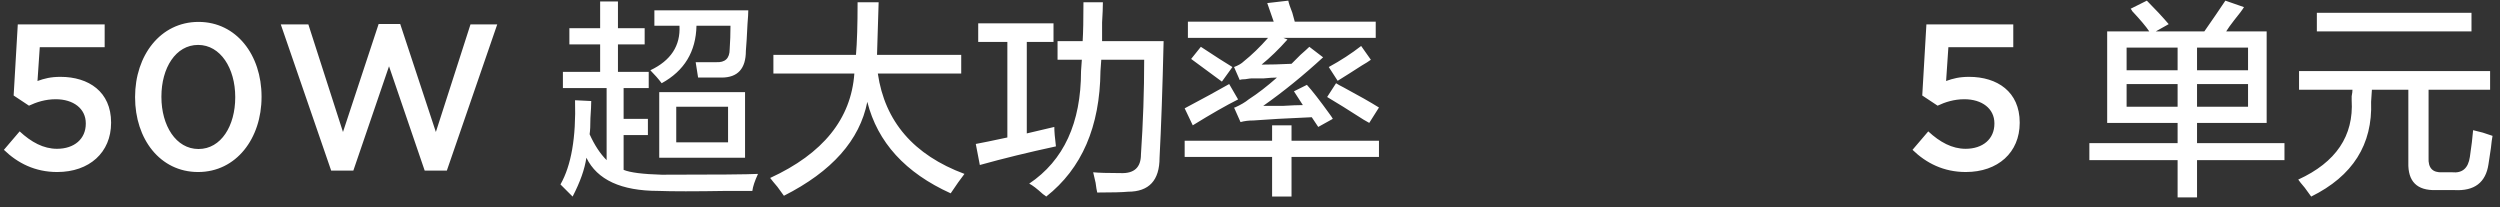 <svg 
 xmlns="http://www.w3.org/2000/svg"
 xmlns:xlink="http://www.w3.org/1999/xlink"
 width="193px" height="16px">
<rect width="100%" height="100%" fill="#333333" stroke="none"/>
<path fill-rule="evenodd"  fill="rgb(255, 255, 255)"
 d="M187.486,12.175 C187.444,12.967 187.799,13.341 188.549,13.300 L189.299,13.300 C190.090,13.383 190.549,12.988 190.674,12.113 C190.799,11.280 190.882,10.592 190.924,10.050 C191.090,10.092 191.340,10.155 191.674,10.238 C192.049,10.363 192.299,10.447 192.424,10.488 C192.382,10.697 192.340,11.009 192.299,11.425 C192.215,12.009 192.152,12.425 192.111,12.675 C191.902,14.091 191.027,14.758 189.486,14.675 L188.049,14.675 C186.590,14.716 185.882,14.008 185.924,12.550 L185.924,6.925 L183.111,6.925 L183.049,7.863 C183.174,11.155 181.632,13.591 178.424,15.175 C178.340,15.050 178.174,14.821 177.924,14.488 C177.674,14.196 177.507,13.988 177.424,13.863 C180.340,12.530 181.715,10.488 181.549,7.738 C181.549,7.697 181.549,7.592 181.549,7.425 C181.590,7.217 181.611,7.050 181.611,6.925 L177.486,6.925 L177.486,5.488 L192.236,5.488 L192.236,6.925 L187.486,6.925 L187.486,12.175 ZM178.861,0.988 L190.799,0.988 L190.799,2.425 L178.861,2.425 L178.861,0.988 ZM169.611,15.238 L168.111,15.238 L168.111,12.363 L161.299,12.363 L161.299,11.050 L168.111,11.050 L168.111,9.488 L162.674,9.488 L162.674,2.425 L165.924,2.425 C165.674,2.050 165.236,1.530 164.611,0.863 C164.569,0.780 164.527,0.717 164.486,0.675 L165.736,0.050 C166.361,0.675 166.924,1.280 167.424,1.863 L166.424,2.425 L170.174,2.425 C170.757,1.592 171.299,0.800 171.799,0.050 L173.236,0.550 C173.111,0.759 172.861,1.092 172.486,1.550 C172.194,1.925 171.986,2.217 171.861,2.425 L174.986,2.425 L174.986,9.488 L169.611,9.488 L169.611,11.050 L176.361,11.050 L176.361,12.363 L169.611,12.363 L169.611,15.238 ZM168.111,3.675 L164.174,3.675 L164.174,5.425 L168.111,5.425 L168.111,3.675 ZM168.111,6.488 L164.174,6.488 L164.174,8.238 L168.111,8.238 L168.111,6.488 ZM173.549,3.675 L169.611,3.675 L169.611,5.425 L173.549,5.425 L173.549,3.675 ZM173.549,8.238 L173.549,6.488 L169.611,6.488 L169.611,8.238 L173.549,8.238 ZM151.759,13.280 C150.047,13.280 148.702,12.591 147.646,11.567 L148.862,10.142 C149.759,10.975 150.703,11.487 151.743,11.487 C153.088,11.487 153.968,10.719 153.968,9.550 L153.968,9.518 C153.968,8.382 153.008,7.661 151.647,7.661 C150.847,7.661 150.159,7.886 149.583,8.158 L148.398,7.373 L148.718,1.883 L155.425,1.883 L155.425,3.644 L150.415,3.644 L150.239,6.253 C150.767,6.061 151.263,5.933 152.016,5.933 C154.192,5.933 155.921,7.085 155.921,9.454 L155.921,9.486 C155.921,11.775 154.240,13.280 151.759,13.280 ZM99.706,15.175 L98.206,15.175 L98.206,12.113 L91.456,12.113 L91.456,10.863 L98.206,10.863 L98.206,9.675 L99.706,9.675 L99.706,10.863 L106.456,10.863 L106.456,12.113 L99.706,12.113 L99.706,15.175 ZM105.268,9.238 C104.101,8.488 103.164,7.905 102.456,7.488 L103.143,6.425 C103.268,6.509 103.456,6.613 103.706,6.738 C104.872,7.363 105.789,7.884 106.456,8.300 L105.706,9.488 C105.622,9.447 105.476,9.363 105.268,9.238 ZM105.143,5.050 C104.434,5.509 103.809,5.905 103.268,6.238 L102.581,5.175 C103.497,4.675 104.331,4.134 105.081,3.550 L105.831,4.613 C105.664,4.738 105.434,4.884 105.143,5.050 ZM99.393,3.050 C98.726,3.800 98.059,4.447 97.393,4.988 C98.059,4.988 98.831,4.967 99.706,4.925 C99.872,4.759 100.101,4.530 100.393,4.238 C100.726,3.947 100.956,3.738 101.081,3.613 L102.143,4.425 C100.601,5.842 99.059,7.092 97.518,8.175 C97.851,8.175 98.351,8.175 99.018,8.175 C99.684,8.134 100.206,8.113 100.581,8.113 L99.893,7.050 L100.893,6.550 C101.309,7.009 101.893,7.759 102.643,8.800 C102.768,8.967 102.851,9.092 102.893,9.175 L101.768,9.800 L101.268,9.050 C99.309,9.134 97.809,9.217 96.768,9.300 C96.393,9.300 96.059,9.342 95.768,9.425 L95.268,8.300 L95.331,8.300 C95.789,8.092 96.143,7.884 96.393,7.675 C97.101,7.217 97.831,6.655 98.581,5.988 C98.331,5.988 97.997,6.009 97.581,6.050 C97.164,6.050 96.851,6.050 96.643,6.050 C96.559,6.050 96.393,6.072 96.143,6.113 C95.934,6.113 95.789,6.134 95.706,6.175 L95.268,5.175 C95.601,5.050 95.851,4.905 96.018,4.738 C96.643,4.238 97.268,3.634 97.893,2.925 L91.706,2.925 L91.706,1.675 L98.331,1.675 L97.831,0.238 L99.456,0.050 C99.497,0.259 99.601,0.572 99.768,0.988 C99.851,1.280 99.914,1.509 99.956,1.675 L106.206,1.675 L106.206,2.925 L99.081,2.925 L99.393,3.050 ZM91.956,4.550 L92.706,3.613 C93.039,3.822 93.518,4.134 94.143,4.550 C94.601,4.842 94.934,5.050 95.143,5.175 L94.331,6.300 C93.664,5.800 92.872,5.217 91.956,4.550 ZM92.081,9.675 L91.456,8.363 C92.872,7.613 94.018,6.988 94.893,6.488 L95.581,7.675 C94.664,8.134 93.497,8.800 92.081,9.675 ZM89.831,3.175 C89.747,6.800 89.643,9.800 89.518,12.175 C89.518,13.925 88.706,14.800 87.081,14.800 C86.664,14.841 85.872,14.863 84.706,14.863 C84.664,14.696 84.622,14.446 84.581,14.113 C84.497,13.738 84.434,13.466 84.393,13.300 C84.809,13.341 85.518,13.363 86.518,13.363 C87.559,13.404 88.081,12.925 88.081,11.925 C88.247,9.467 88.331,7.030 88.331,4.613 L85.018,4.613 L84.956,5.488 C84.914,9.780 83.518,13.009 80.768,15.175 C80.726,15.133 80.643,15.071 80.518,14.988 C80.059,14.571 79.706,14.300 79.456,14.175 C82.122,12.384 83.456,9.488 83.456,5.488 L83.518,4.613 L81.643,4.613 L81.643,3.175 L83.581,3.175 C83.622,2.509 83.643,1.509 83.643,0.175 L85.143,0.175 C85.143,0.550 85.122,1.072 85.081,1.738 C85.081,2.405 85.081,2.884 85.081,3.175 L89.831,3.175 ZM75.331,11.113 C75.789,11.030 76.601,10.863 77.768,10.613 L77.768,3.238 L75.518,3.238 L75.518,1.800 L81.331,1.800 L81.331,3.238 L79.268,3.238 L79.268,10.300 L81.393,9.800 C81.393,10.134 81.434,10.634 81.518,11.300 C79.393,11.759 77.434,12.238 75.643,12.738 L75.331,11.113 ZM73.393,14.925 C69.893,13.341 67.747,10.988 66.956,7.863 C66.372,10.822 64.226,13.238 60.518,15.113 C60.434,14.988 60.268,14.758 60.018,14.425 C59.768,14.133 59.581,13.904 59.456,13.738 C63.539,11.863 65.706,9.175 65.956,5.675 L59.706,5.675 L59.706,4.238 L66.081,4.238 C66.164,3.280 66.206,1.925 66.206,0.175 L67.831,0.175 L67.706,4.238 L74.206,4.238 L74.206,5.675 L67.768,5.675 C68.309,9.384 70.539,11.967 74.456,13.425 C74.164,13.800 73.809,14.300 73.393,14.925 ZM56.143,14.738 C53.643,14.779 51.872,14.779 50.831,14.738 C47.956,14.738 46.101,13.883 45.268,12.175 C45.143,13.050 44.789,14.050 44.206,15.175 C44.081,15.050 43.851,14.821 43.518,14.488 C43.393,14.363 43.309,14.279 43.268,14.238 C44.101,12.780 44.476,10.613 44.393,7.738 L45.643,7.800 C45.643,8.092 45.622,8.530 45.581,9.113 C45.581,9.697 45.559,10.113 45.518,10.363 C45.893,11.197 46.331,11.863 46.831,12.363 L46.831,6.800 L43.456,6.800 L43.456,5.550 L46.331,5.550 L46.331,3.425 L43.956,3.425 L43.956,2.175 L46.331,2.175 L46.331,0.113 L47.706,0.113 L47.706,2.175 L49.768,2.175 L49.768,3.425 L47.706,3.425 L47.706,5.550 L50.081,5.550 L50.081,6.800 L48.143,6.800 L48.143,9.175 L50.018,9.175 L50.018,10.425 L48.143,10.425 L48.143,13.113 C48.643,13.321 49.622,13.446 51.081,13.488 C55.247,13.488 57.726,13.466 58.518,13.425 C58.268,13.966 58.122,14.404 58.081,14.738 C57.747,14.738 57.101,14.738 56.143,14.738 ZM57.518,12.175 L50.893,12.175 L50.893,7.113 L57.518,7.113 L57.518,12.175 ZM56.206,8.238 L52.206,8.238 L52.206,10.988 L56.206,10.988 L56.206,8.238 ZM57.581,3.925 C57.581,5.300 56.956,5.988 55.706,5.988 C55.081,5.988 54.476,5.988 53.893,5.988 L53.706,4.800 C54.164,4.800 54.684,4.800 55.268,4.800 C55.976,4.842 56.331,4.509 56.331,3.800 C56.372,3.217 56.393,2.613 56.393,1.988 L53.768,1.988 C53.726,3.988 52.831,5.467 51.081,6.425 C50.831,6.092 50.539,5.759 50.206,5.425 C51.789,4.675 52.539,3.530 52.456,1.988 L50.518,1.988 L50.518,0.800 L57.768,0.800 C57.768,1.009 57.747,1.363 57.706,1.863 C57.664,2.780 57.622,3.467 57.581,3.925 ZM32.785,13.168 L30.032,5.116 L27.279,13.168 L25.566,13.168 L21.676,1.883 L23.805,1.883 L26.478,10.190 L29.231,1.851 L30.896,1.851 L33.649,10.190 L36.322,1.883 L38.387,1.883 L34.497,13.168 L32.785,13.168 ZM15.294,13.280 C12.349,13.280 10.428,10.719 10.428,7.517 L10.428,7.485 C10.428,4.284 12.381,1.691 15.326,1.691 C18.256,1.691 20.192,4.252 20.192,7.453 L20.192,7.485 C20.192,10.687 18.240,13.280 15.294,13.280 ZM18.160,7.485 C18.160,5.276 17.023,3.468 15.294,3.468 C13.566,3.468 12.461,5.244 12.461,7.453 L12.461,7.485 C12.461,9.694 13.582,11.503 15.326,11.503 C17.071,11.503 18.160,9.710 18.160,7.517 L18.160,7.485 ZM4.414,13.280 C2.702,13.280 1.357,12.591 0.301,11.567 L1.517,10.142 C2.413,10.975 3.358,11.487 4.398,11.487 C5.743,11.487 6.623,10.719 6.623,9.550 L6.623,9.518 C6.623,8.382 5.663,7.661 4.302,7.661 C3.502,7.661 2.814,7.886 2.237,8.158 L1.053,7.373 L1.373,1.883 L8.080,1.883 L8.080,3.644 L3.070,3.644 L2.894,6.253 C3.422,6.061 3.918,5.933 4.670,5.933 C6.847,5.933 8.576,7.085 8.576,9.454 L8.576,9.486 C8.576,11.775 6.895,13.280 4.414,13.280 Z"/>
</svg>
